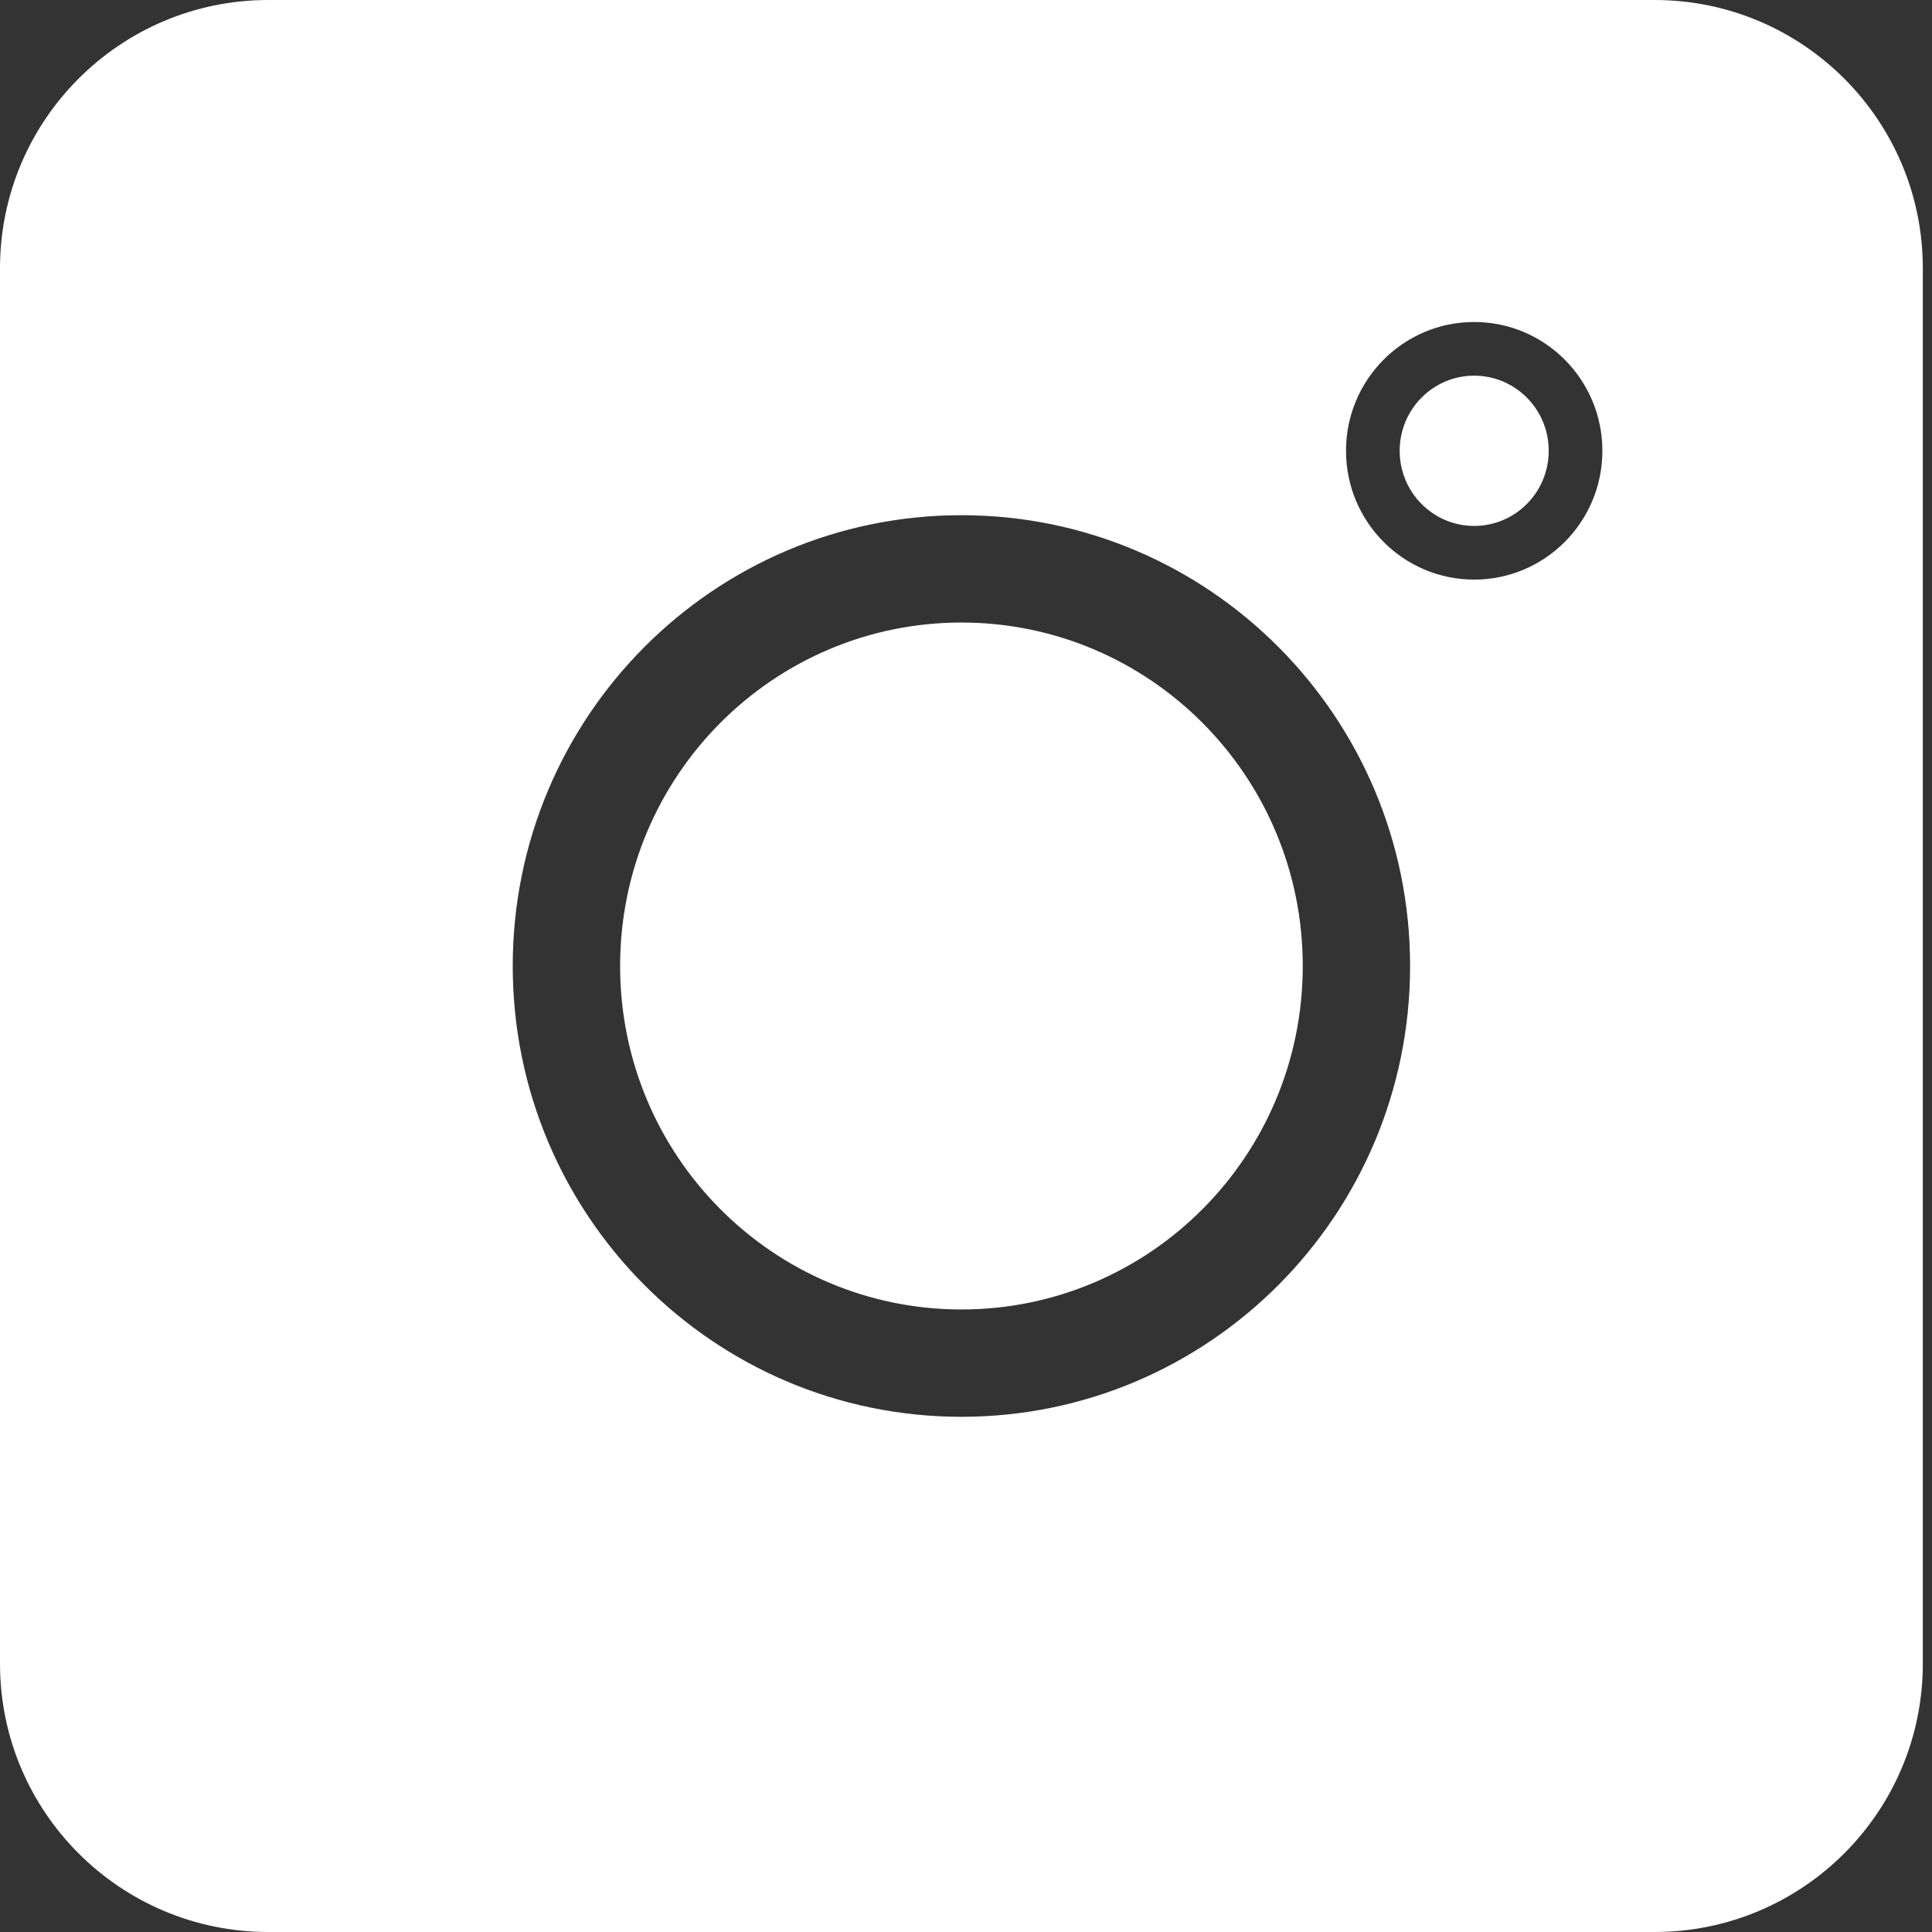 <svg width="36" height="36" viewBox="0 0 36 36" fill="none" xmlns="http://www.w3.org/2000/svg">
<rect x="0" y="0" width="36" height="36" fill="#333333" stroke="none"/>
<path fill-rule="evenodd" clip-rule="evenodd" d="M0 5C0 2.239 2.239 0 5 0H30.829C33.591 0 35.829 2.239 35.829 5V31C35.829 33.761 33.591 36 30.829 36H5C2.239 36 0 33.761 0 31V5ZM17.915 24.4C21.418 24.4 24.275 21.544 24.275 18C24.275 14.456 21.418 11.6 17.915 11.6C14.411 11.6 11.555 14.456 11.555 18C11.555 21.544 14.411 24.4 17.915 24.4ZM17.915 26.4C22.532 26.4 26.275 22.639 26.275 18C26.275 13.361 22.532 9.6 17.915 9.6C13.297 9.6 9.554 13.361 9.554 18C9.554 22.639 13.297 26.4 17.915 26.4ZM28.858 8.4C28.858 9.178 28.232 9.8 27.469 9.8C26.707 9.8 26.081 9.178 26.081 8.4C26.081 7.622 26.707 7 27.469 7C28.232 7 28.858 7.622 28.858 8.4ZM29.858 8.4C29.858 9.725 28.788 10.8 27.469 10.8C26.15 10.8 25.081 9.725 25.081 8.4C25.081 7.075 26.15 6 27.469 6C28.788 6 29.858 7.075 29.858 8.4Z" fill="white"/>
</svg>
